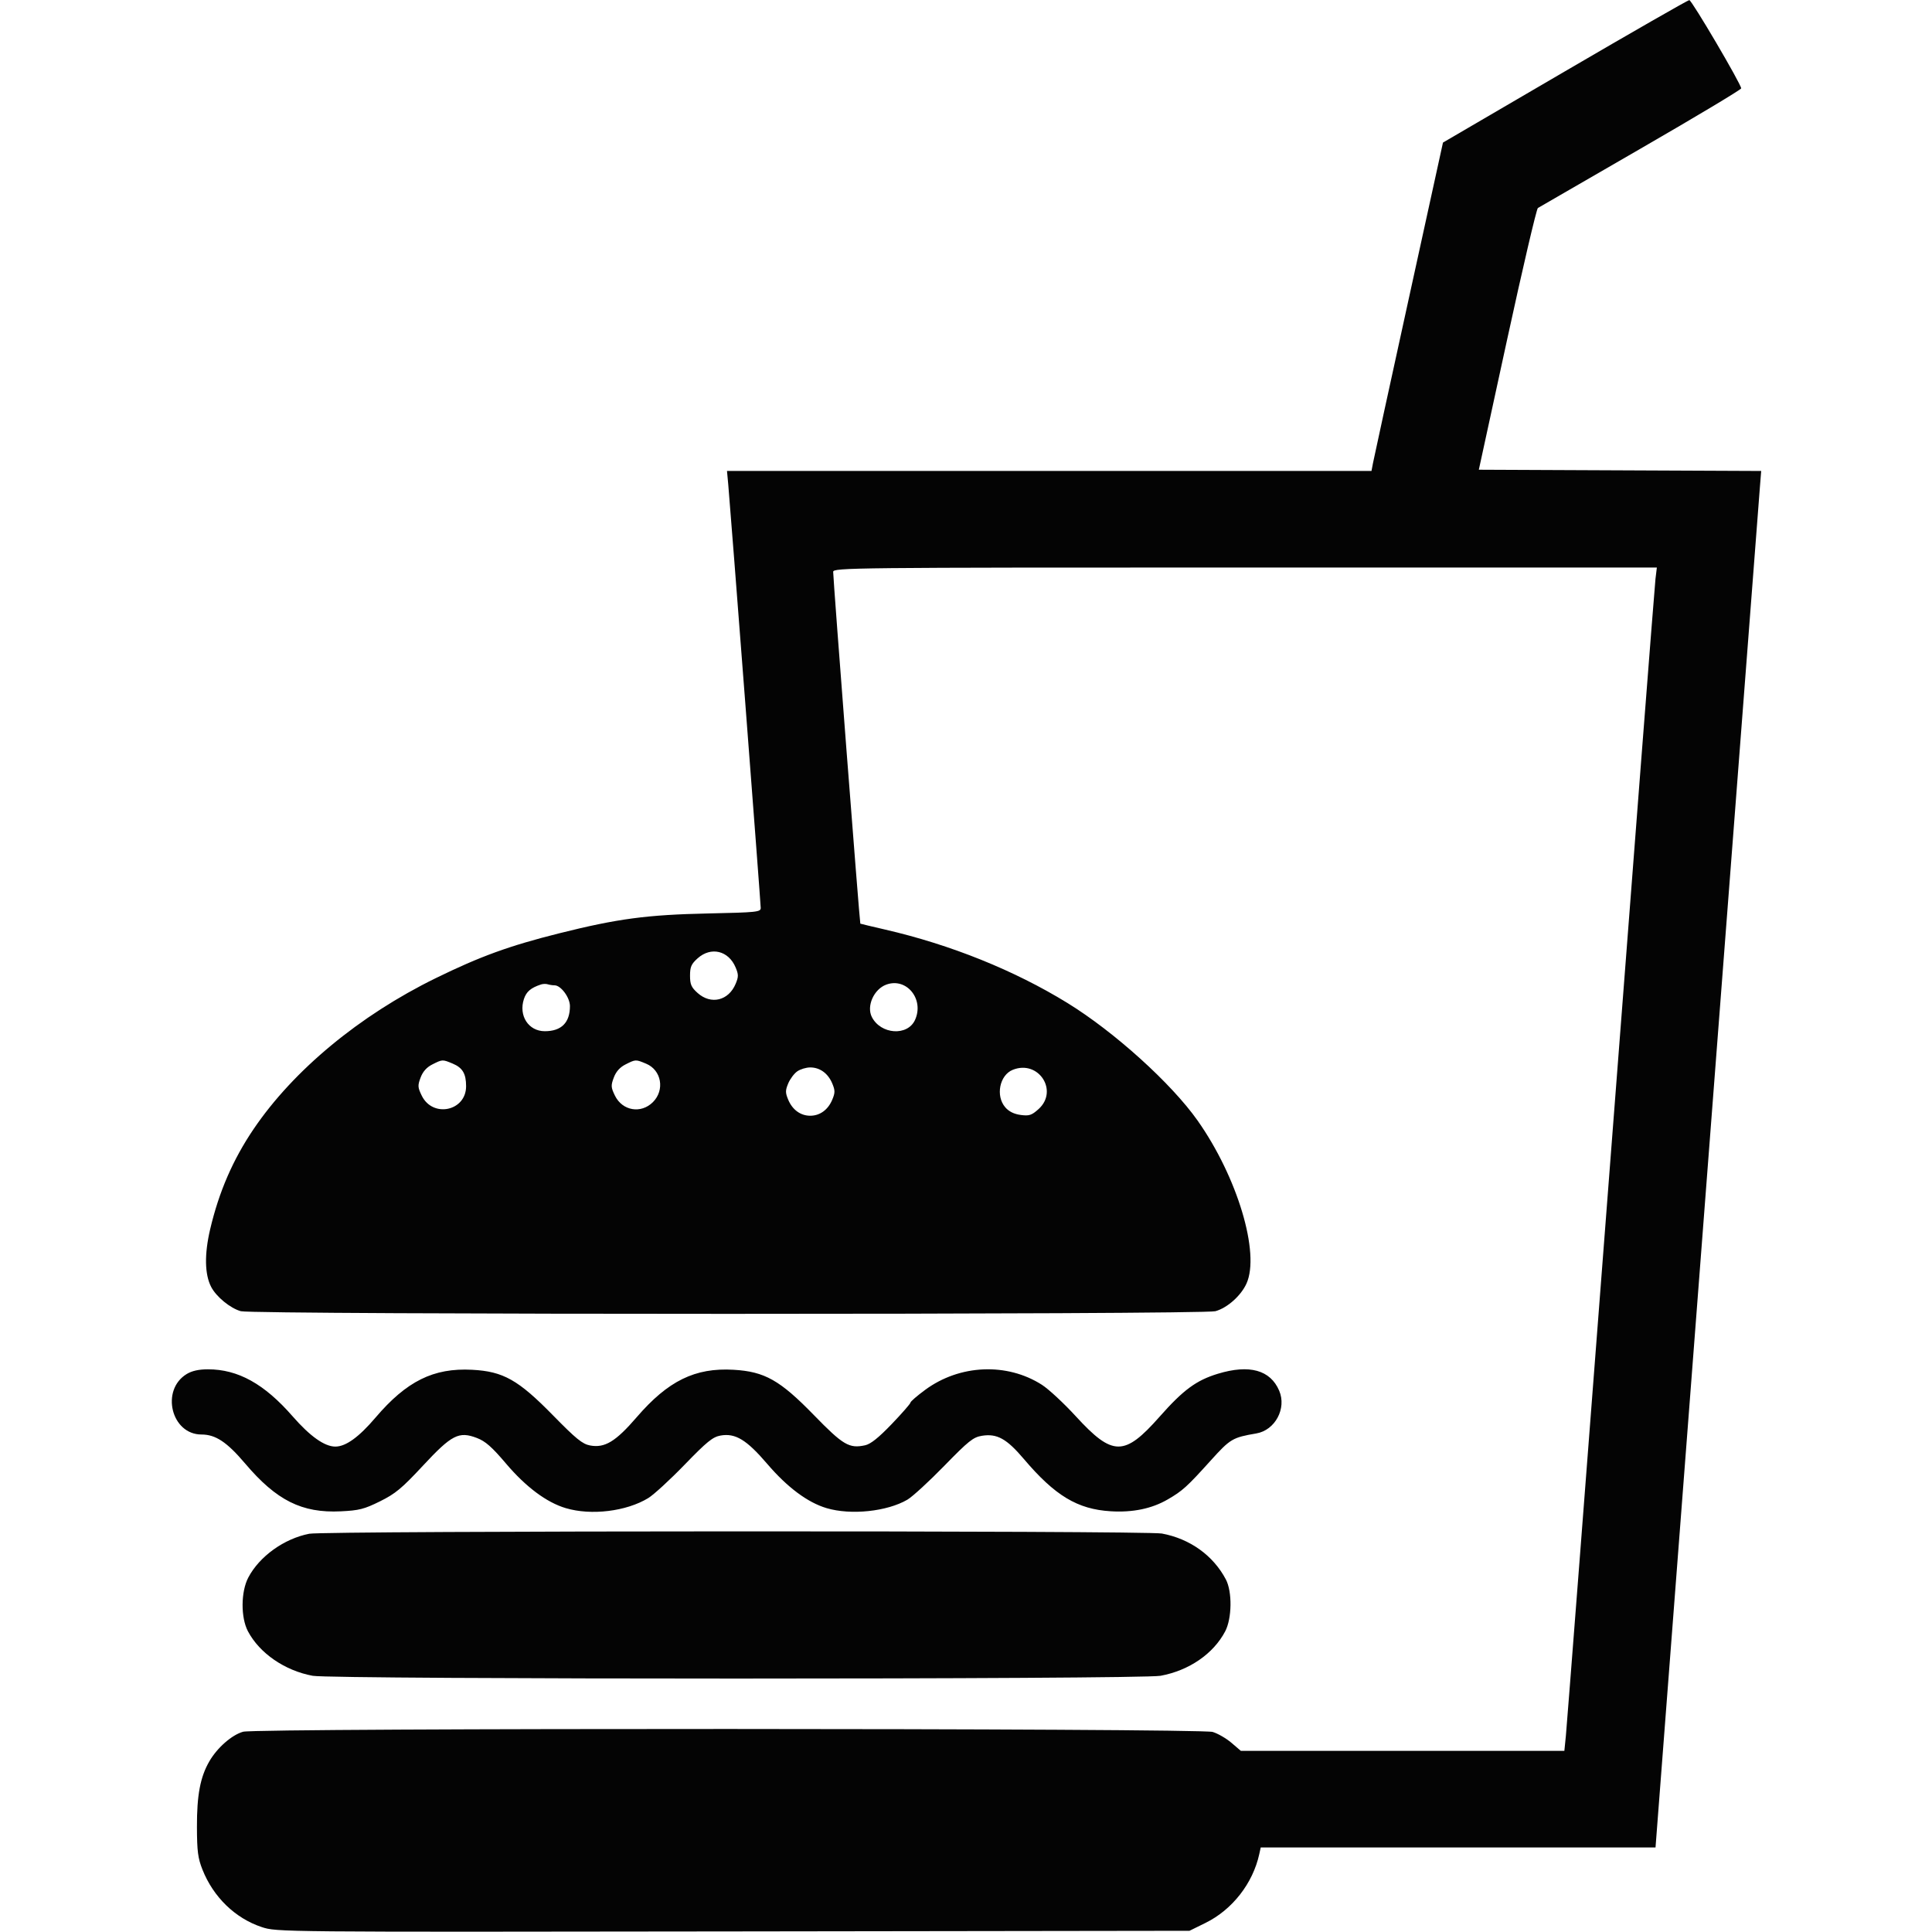 <svg id="svgContent" version="1.1" width="800" height="800" style="position: relative; width: 800px; height: 800px; margin:auto; user-select: none; cursor: default;" xmlns="http://www.w3.org/2000/svg" xmlns:xlink="http://www.w3.org/1999/xlink" viewBox="0 0 800 800"><g id="svgPath"><path d="M 648.001 29.544 L 597.503 59.036 583.323 123.768 C 575.524 159.371, 568.865 189.963, 568.526 191.750 L 567.909 195 434.470 195 L 301.031 195 301.563 200.750 C 302.438 210.221, 315 374.024, 315 375.976 C 315 377.645, 313.373 377.814, 293.250 378.242 C 267.914 378.780, 255.723 380.406, 231.500 386.477 C 210.840 391.656, 198.897 395.996, 180.404 405.047 C 148.914 420.457, 121.526 443.149, 105.025 467.500 C 96.461 480.139, 90.656 493.522, 87.024 509 C 84.600 519.329, 84.744 527.671, 87.436 532.877 C 89.554 536.972, 95.362 541.729, 99.723 542.940 C 105.003 544.406, 497.997 544.406, 503.277 542.940 C 508.193 541.575, 513.845 536.550, 516.135 531.509 C 521.845 518.939, 512.385 487.383, 495.897 464 C 485.038 448.600, 461.404 427.251, 442 415.312 C 420.035 401.798, 393.633 391.167, 366.500 384.912 C 361 383.644, 356.384 382.541, 356.242 382.462 C 355.980 382.315, 345 240.044, 345 236.787 C 345 235.078, 352.435 235, 515.534 235 L 686.069 235 685.493 239.750 C 685.177 242.363, 676.842 349.800, 666.972 478.500 C 657.102 607.200, 648.743 715.313, 648.397 718.750 L 647.767 725 580.792 725 L 513.818 725 509.917 721.661 C 507.771 719.824, 504.272 717.799, 502.142 717.161 C 496.871 715.581, 106.358 715.495, 100.679 717.072 C 96.024 718.365, 89.954 723.678, 86.692 729.315 C 82.921 735.832, 81.511 743.287, 81.549 756.500 C 81.578 766.535, 81.951 769.426, 83.827 774.153 C 88.349 785.545, 97.366 794.295, 108.352 797.951 C 114.565 800.018, 114.767 800.020, 303.557 799.760 L 492.542 799.500 499.180 796.232 C 510.260 790.777, 518.786 779.867, 521.437 767.750 L 522.038 765 603.777 765 L 685.517 765 706.895 486.250 C 718.654 332.938, 728.499 204.691, 728.773 201.258 L 729.273 195.016 670.812 194.758 L 612.352 194.500 624.064 140.628 C 630.506 110.998, 636.241 86.473, 636.809 86.128 C 637.377 85.783, 656.547 74.700, 679.410 61.500 C 702.273 48.300, 720.984 37.090, 720.989 36.589 C 721.009 34.894, 700.508 0.025, 699.500 0.038 C 698.950 0.046, 675.776 13.323, 648.001 29.544 M 288.879 396.816 C 286.254 399.162, 285.727 400.363, 285.727 404 C 285.727 407.637, 286.254 408.838, 288.879 411.184 C 294.424 416.137, 301.691 414.376, 304.619 407.369 C 305.829 404.472, 305.829 403.528, 304.619 400.631 C 301.691 393.624, 294.424 391.863, 288.879 396.816 M 224 407.652 C 219.811 409.032, 217.952 410.615, 216.948 413.658 C 214.668 420.567, 218.834 427, 225.588 427 C 232.457 427, 236 423.461, 236 416.599 C 236 413.057, 232.254 408, 229.630 408 C 228.823 408, 227.564 407.811, 226.832 407.579 C 226.099 407.348, 224.825 407.381, 224 407.652 M 367 407.706 C 361.843 409.591, 358.712 416.635, 361.026 421.145 C 364.735 428.375, 375.803 429.117, 378.890 422.343 C 382.799 413.762, 375.388 404.640, 367 407.706 M 179.025 440.752 C 176.687 441.928, 175.096 443.707, 174.163 446.188 C 172.920 449.492, 172.970 450.273, 174.638 453.688 C 179.195 463.018, 193 460.093, 193 449.798 C 193 444.585, 191.546 442.126, 187.452 440.415 C 183.209 438.643, 183.217 438.642, 179.025 440.752 M 259.025 440.752 C 256.687 441.928, 255.096 443.707, 254.163 446.188 C 252.920 449.492, 252.970 450.273, 254.638 453.688 C 257.712 459.980, 265.433 461.294, 270.364 456.364 C 275.364 451.364, 273.913 443.115, 267.568 440.464 C 263.196 438.637, 263.229 438.636, 259.025 440.752 M 330.117 443.631 C 328.836 444.528, 327.155 446.778, 326.381 448.631 C 325.171 451.528, 325.171 452.472, 326.381 455.369 C 328.127 459.548, 331.499 462, 335.500 462 C 339.501 462, 342.873 459.548, 344.619 455.369 C 345.829 452.472, 345.829 451.528, 344.619 448.631 C 342.873 444.452, 339.501 442, 335.500 442 C 333.820 442, 331.397 442.734, 330.117 443.631 M 419.357 442.992 C 413.898 445.195, 412.181 453.773, 416.252 458.506 C 417.750 460.248, 419.877 461.308, 422.610 461.674 C 426.153 462.150, 427.166 461.824, 429.995 459.296 C 438.495 451.701, 430.008 438.693, 419.357 442.992 M 77.299 568.960 C 66.411 575.598, 70.917 594, 83.430 594 C 89.275 594, 93.965 597.118, 101.531 606.037 C 114.500 621.323, 125.008 626.579, 141.062 625.811 C 148.685 625.447, 150.796 624.911, 157.334 621.679 C 163.710 618.528, 166.393 616.304, 175.062 606.982 C 187.059 594.080, 189.980 592.575, 197.470 595.436 C 200.996 596.782, 203.676 599.136, 209.498 605.998 C 217.754 615.728, 226.334 622.131, 234.282 624.491 C 244.806 627.616, 259.343 625.848, 268.403 620.341 C 270.657 618.972, 277.450 612.737, 283.500 606.486 C 292.668 597.013, 295.135 595.007, 298.314 594.437 C 304.488 593.331, 309.119 596.136, 317.724 606.198 C 326.006 615.881, 334.436 622.161, 342.282 624.491 C 352.317 627.471, 367.325 625.899, 375.725 620.987 C 377.801 619.773, 384.675 613.469, 391 606.978 C 401.099 596.614, 403.002 595.097, 406.623 594.522 C 412.854 593.532, 416.836 595.741, 423.959 604.140 C 436.865 619.355, 446.159 624.948, 459.932 625.785 C 469.063 626.340, 476.918 624.712, 483.500 620.900 C 489.662 617.331, 491.471 615.694, 501.366 604.730 C 509.431 595.795, 510.379 595.233, 520.211 593.557 C 527.995 592.230, 532.825 583.228, 529.695 575.877 C 526.036 567.281, 517.353 564.875, 504.297 568.841 C 495.364 571.555, 489.958 575.537, 480.188 586.600 C 465.584 603.137, 460.752 603.120, 445.500 586.479 C 440.550 581.079, 434.229 575.206, 431.453 573.429 C 416.939 564.138, 397.400 564.978, 383.095 575.509 C 379.743 577.977, 377 580.351, 377 580.786 C 377 581.220, 373.512 585.214, 369.250 589.661 C 363.831 595.315, 360.522 597.959, 358.250 598.453 C 351.642 599.888, 349.142 598.417, 337 585.939 C 322.954 571.505, 316.628 567.937, 303.766 567.193 C 287.828 566.270, 276.657 571.739, 263.640 586.838 C 254.922 596.950, 250.417 599.676, 244.315 598.531 C 241.165 597.940, 238.509 595.780, 229.002 586.075 C 214.588 571.361, 208.395 567.872, 195.483 567.194 C 179.520 566.357, 168.373 571.876, 155.500 586.990 C 148.588 595.106, 143.191 599, 138.856 599 C 134.391 599, 128.396 594.751, 121.157 586.456 C 109.432 573.019, 98.566 566.995, 86.068 567.004 C 82.311 567.006, 79.459 567.642, 77.299 568.960 M 128.045 635.092 C 117.618 637.136, 107.439 644.447, 102.821 653.209 C 99.719 659.094, 99.651 669.784, 102.678 675.500 C 107.499 684.604, 117.944 691.779, 129.480 693.912 C 137.782 695.446, 472.245 695.440, 480.566 693.906 C 492.362 691.730, 502.397 684.838, 507.307 675.540 C 510.136 670.183, 510.286 659.089, 507.599 654 C 502.354 644.066, 492.727 637.161, 481.114 635.002 C 474.356 633.745, 134.472 633.833, 128.045 635.092" stroke="none" fill="#040404" fill-rule="evenodd"/></g></svg>